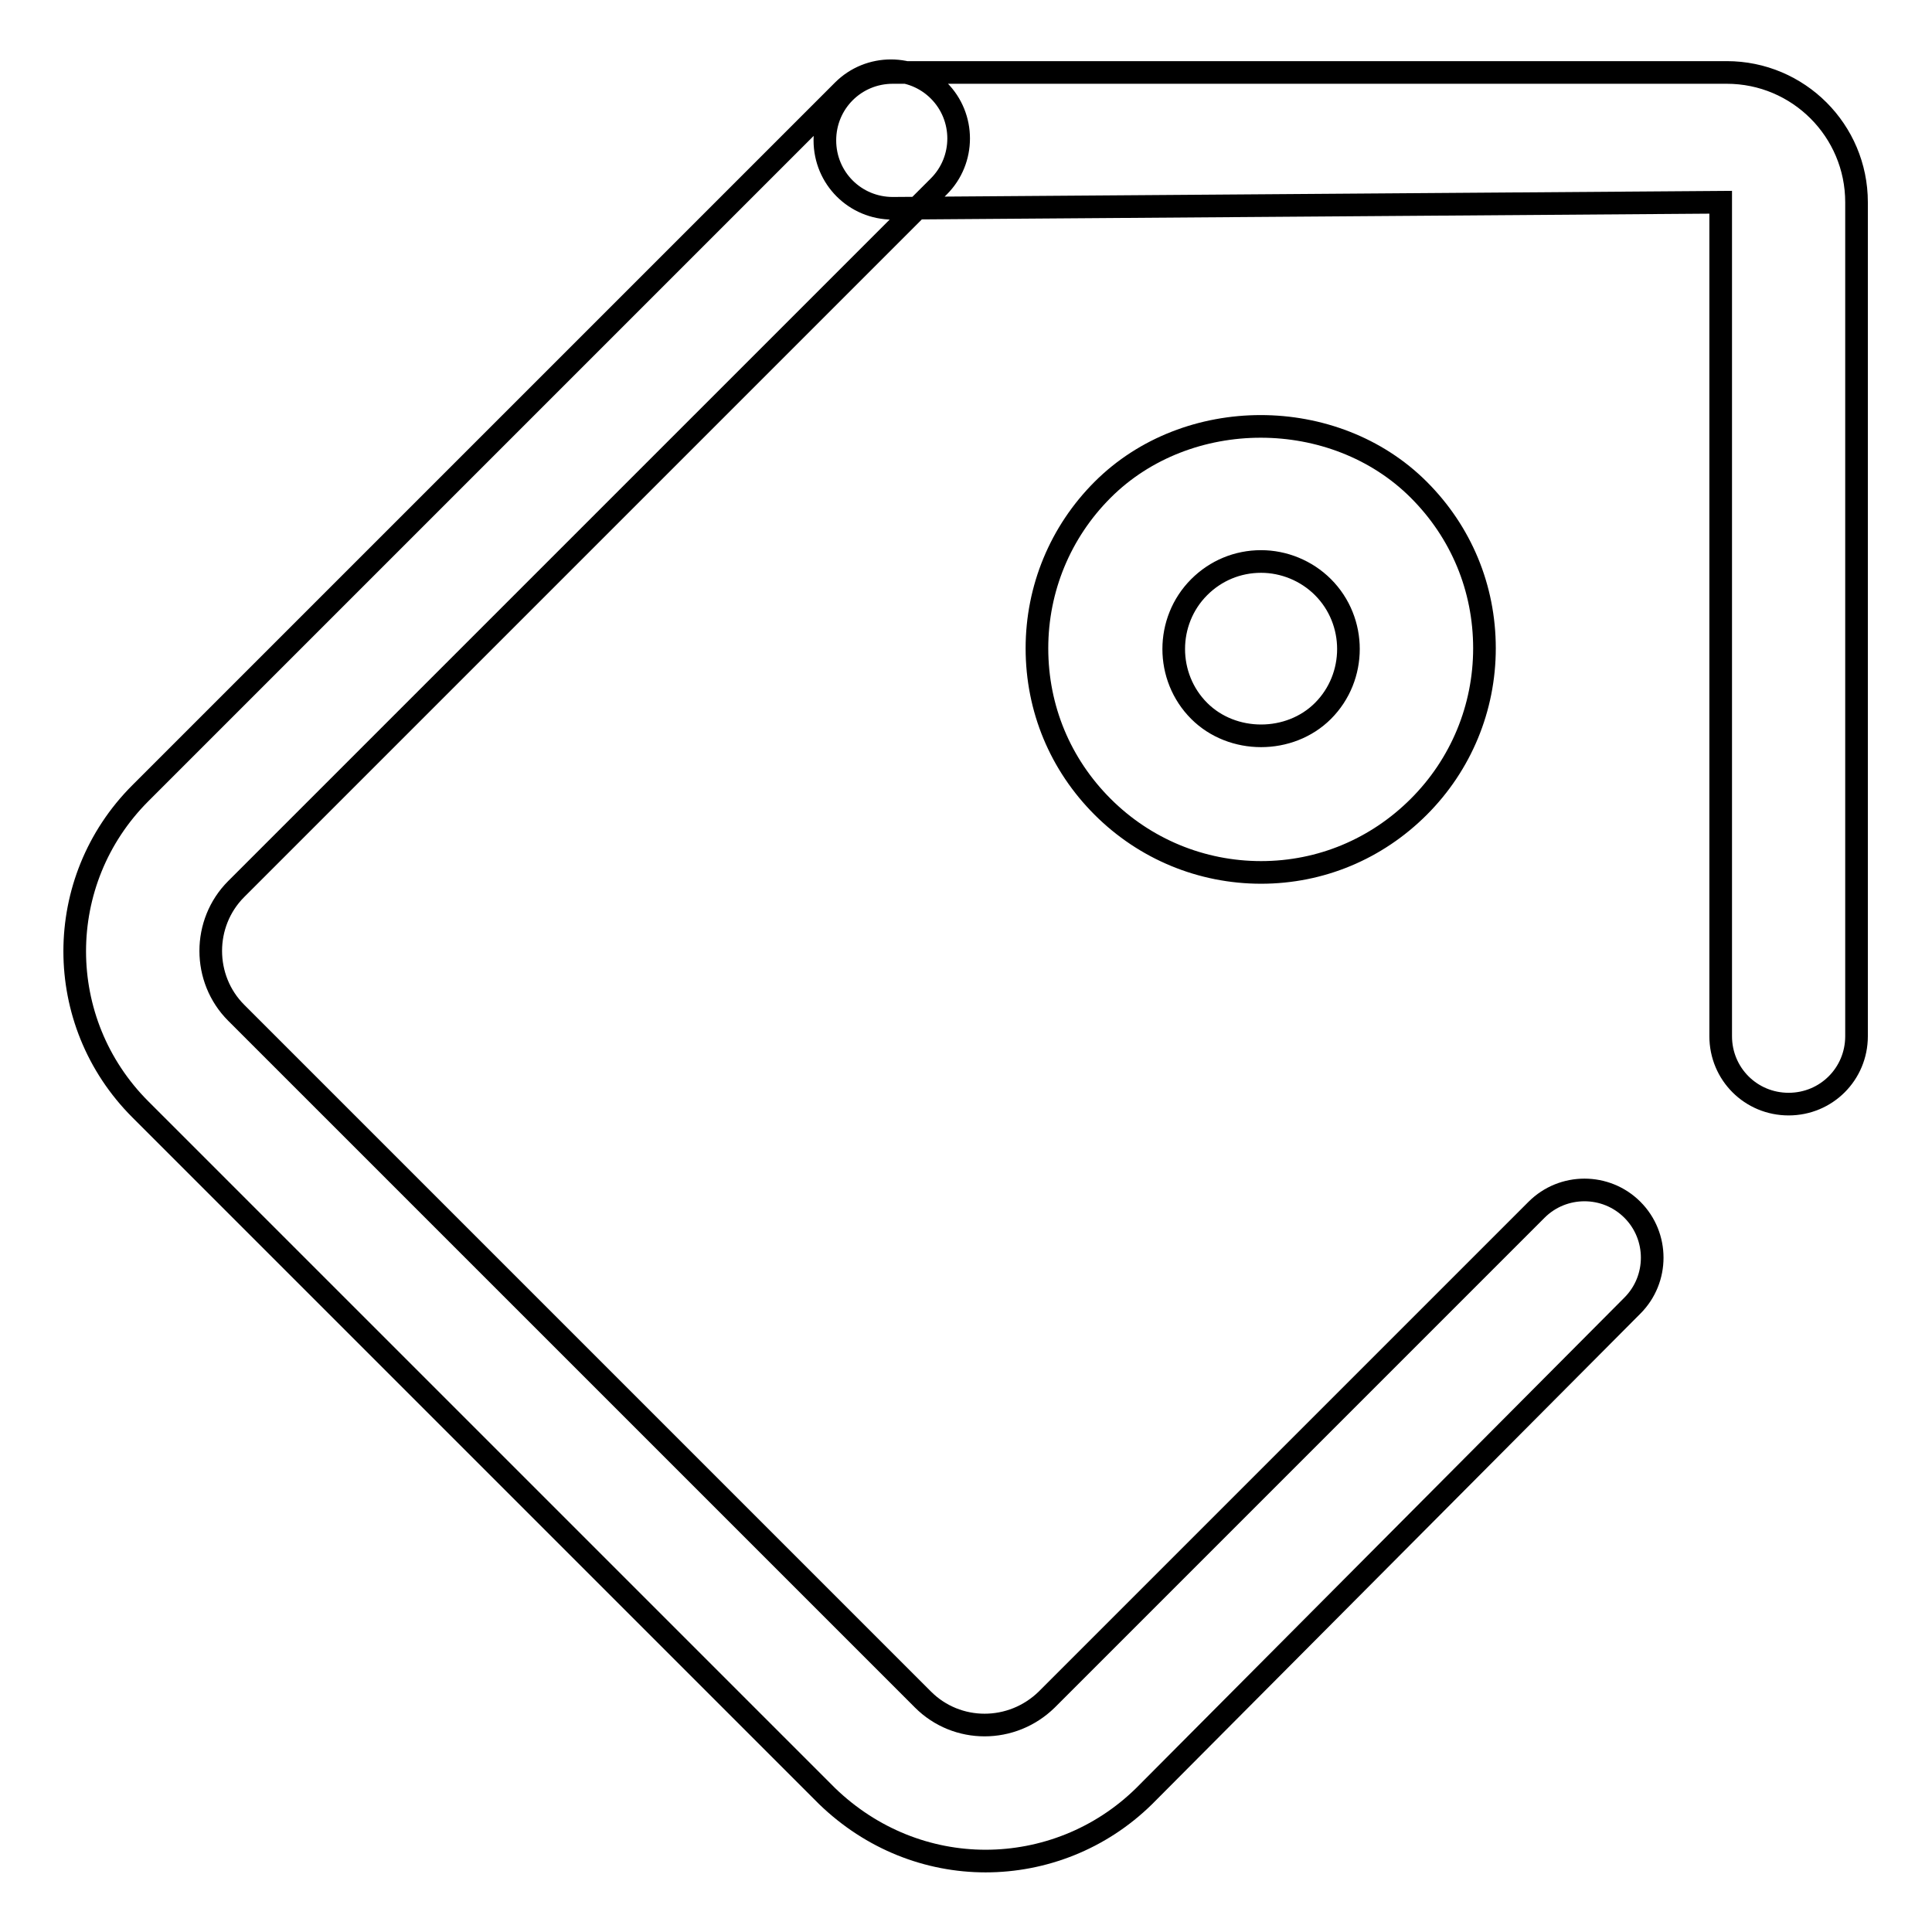 <?xml version="1.0" encoding="utf-8"?>
<!-- Svg Vector Icons : http://www.onlinewebfonts.com/icon -->
<!DOCTYPE svg PUBLIC "-//W3C//DTD SVG 1.1//EN" "http://www.w3.org/Graphics/SVG/1.1/DTD/svg11.dtd">
<svg version="1.1" xmlns="http://www.w3.org/2000/svg" xmlns:xlink="http://www.w3.org/1999/xlink" x="0px" y="0px" viewBox="0 0 256 256" enable-background="new 0 0 256 256" xml:space="preserve">
<g><g><path stroke-width="3" fill-opacity="0" stroke="#000000"  d="M130.6,246.6c-7.6,0-15.1-2.9-21-8.6l-91-91c-11.6-11.6-11.6-30.3,0-41.9L111.7,12c3.5-3.5,9.2-3.5,12.7,0c3.5,3.5,3.5,9.2,0,12.7l-93.1,93.1c-4.5,4.5-4.5,11.9,0,16.4l91,91c4.5,4.5,11.8,4.5,16.4,0l64.9-64.9c3.5-3.5,9.2-3.5,12.7,0c3.5,3.5,3.5,9.2,0,12.7L151.6,238C145.8,243.7,138.2,246.6,130.6,246.6z M237,146.3c-5,0-9-4-9-9V26.8l-109.7,0.8c-5,0-9-4-9-9c0-5,4-9,9-9h110.5c9.5,0,17.2,7.7,17.2,17.2v110.5C246,142.3,242,146.3,237,146.3z M167.1,115.6c-7.9,0-15.4-3.1-21-8.7c-5.6-5.6-8.7-13-8.7-21c0-7.9,3.1-15.4,8.7-21c11.2-11.2,30.7-11.2,41.9,0c5.6,5.6,8.7,13,8.7,21c0,7.9-3.1,15.4-8.7,21C182.4,112.5,175,115.6,167.1,115.6z M167.1,74.4c-3.1,0-6,1.2-8.2,3.4c-4.5,4.5-4.5,11.9,0,16.4c4.4,4.4,12,4.4,16.4,0c4.5-4.5,4.5-11.9,0-16.4C173.1,75.6,170.1,74.4,167.1,74.4z"/></g></g>
</svg>